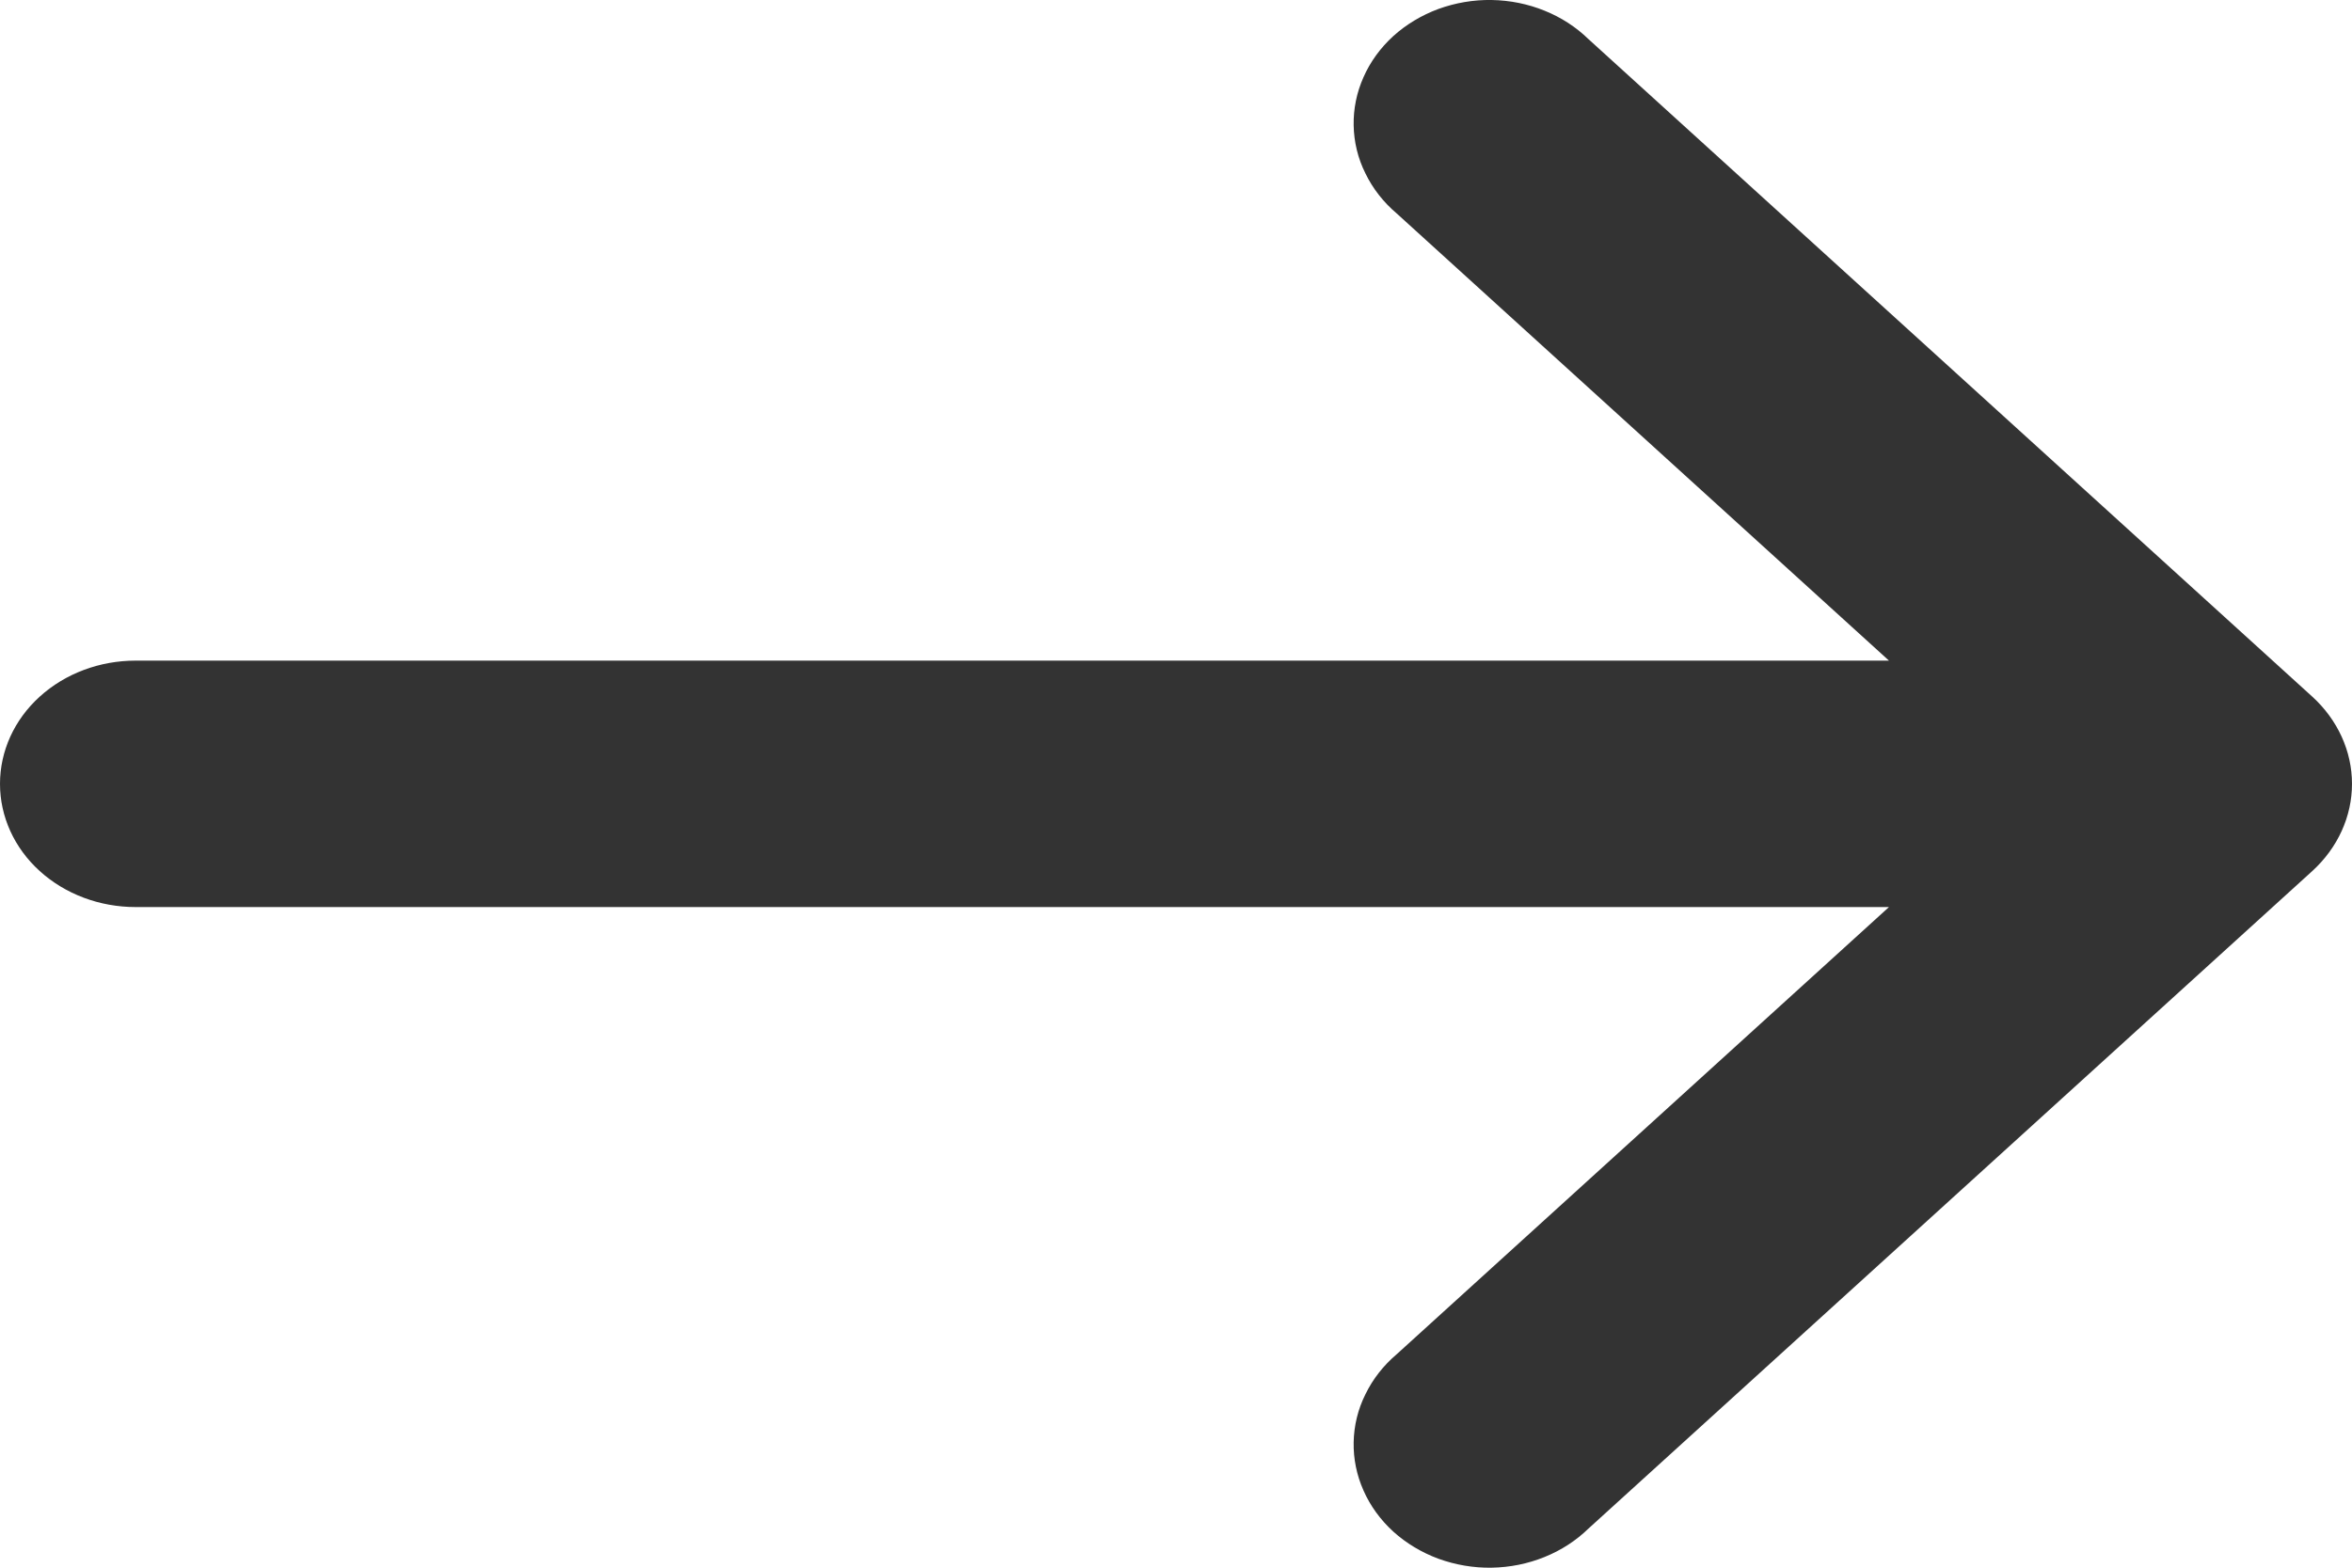<svg width="15" height="10" viewBox="0 0 15 10" fill="none" xmlns="http://www.w3.org/2000/svg">
<path d="M8.908 1.362C8.823 1.29 8.755 1.203 8.708 1.106C8.66 1.01 8.635 0.906 8.633 0.8C8.631 0.695 8.652 0.59 8.696 0.492C8.739 0.394 8.804 0.305 8.886 0.23C8.968 0.156 9.066 0.097 9.174 0.057C9.282 0.018 9.397 -0.002 9.513 0C9.63 0.002 9.744 0.025 9.85 0.068C9.957 0.111 10.052 0.173 10.131 0.25L14.747 4.444C14.909 4.592 15 4.792 15 5C15 5.208 14.909 5.408 14.747 5.556L10.131 9.75C10.052 9.827 9.957 9.889 9.85 9.932C9.744 9.975 9.63 9.998 9.513 10C9.397 10.002 9.282 9.982 9.174 9.943C9.066 9.903 8.968 9.844 8.886 9.77C8.804 9.695 8.739 9.606 8.696 9.508C8.652 9.41 8.631 9.305 8.633 9.2C8.635 9.094 8.66 8.99 8.708 8.894C8.755 8.797 8.823 8.71 8.908 8.638L12.047 5.786L0.865 5.786C0.636 5.786 0.416 5.704 0.253 5.556C0.091 5.409 7.26001e-07 5.209 7.35117e-07 5C7.44234e-07 4.791 0.091 4.591 0.253 4.444C0.416 4.296 0.636 4.214 0.865 4.214L12.047 4.214L8.908 1.362Z" fill="#333333"/>
</svg>
